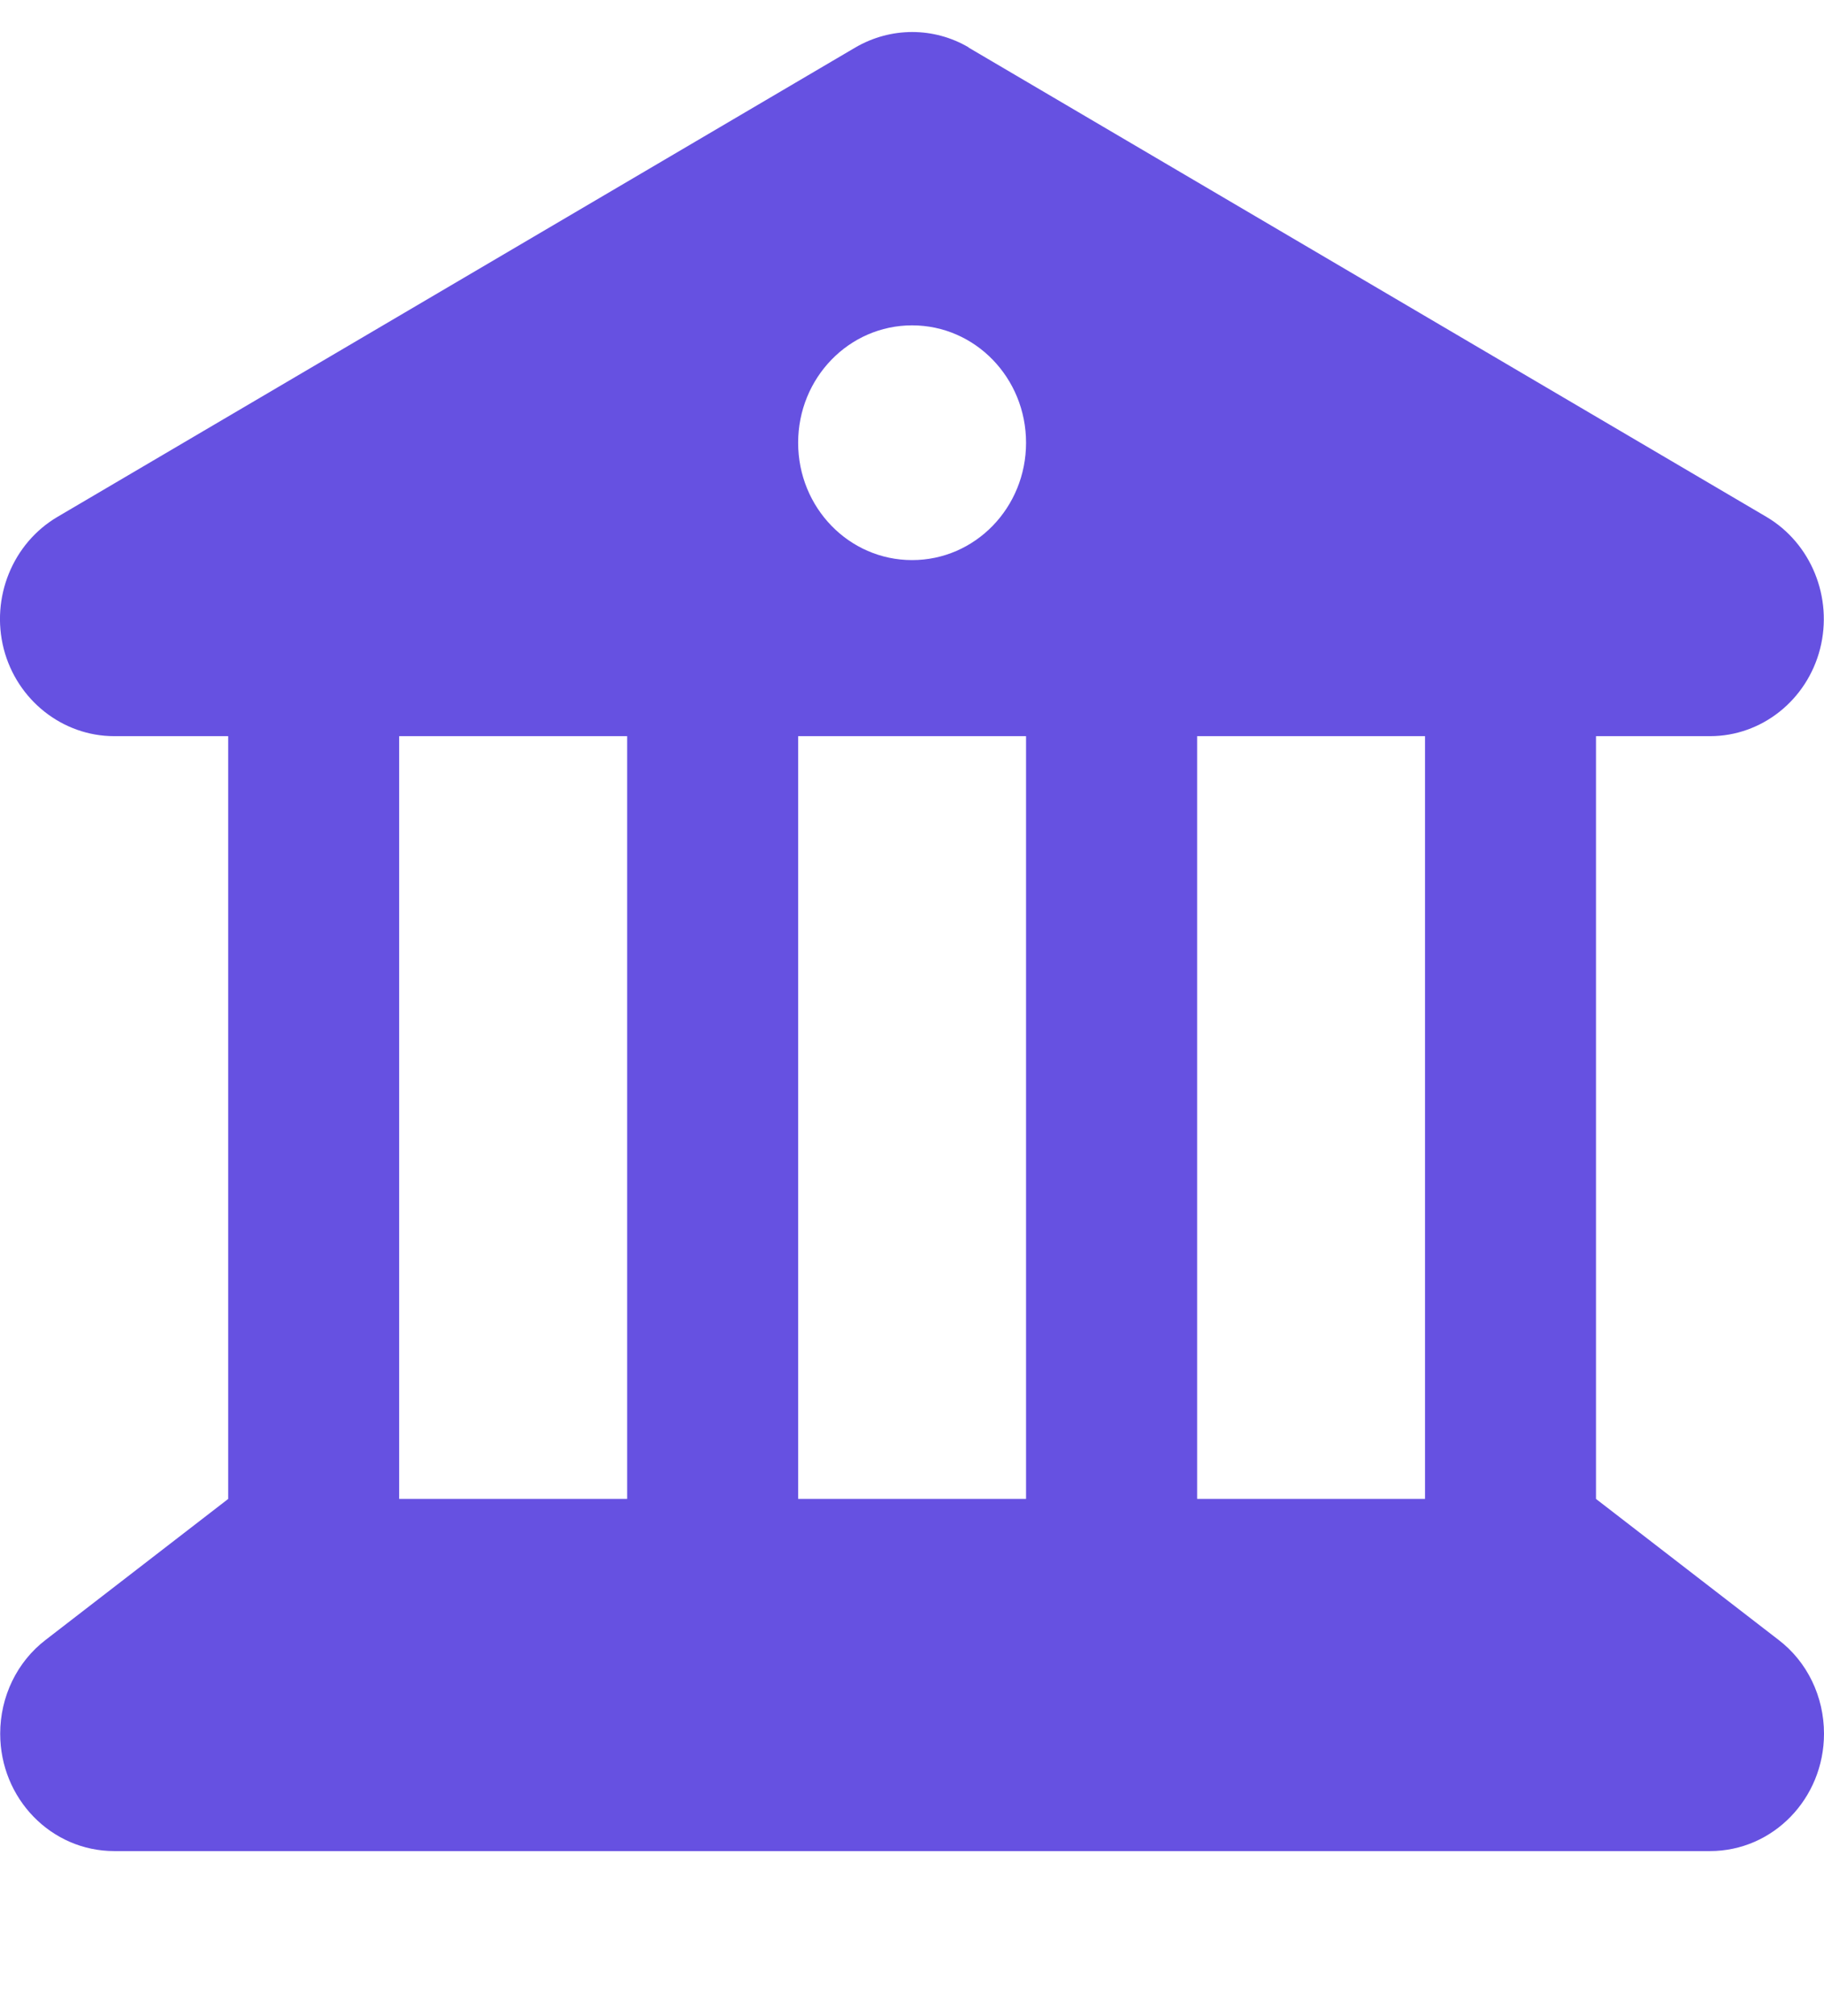 <svg width="19" height="21" viewBox="0 0 19 21" fill="none" xmlns="http://www.w3.org/2000/svg">
<g clip-path="url(#clip0_367_531)">
<path d="M10.091 0.494C9.727 0.28 9.279 0.28 8.911 0.494L0.6 5.383C0.132 5.658 -0.098 6.224 0.039 6.759C0.177 7.293 0.652 7.668 1.19 7.668H2.377V15.613L0.477 17.08C0.177 17.309 0.002 17.672 0.002 18.058C0.002 18.734 0.533 19.281 1.19 19.281H17.813C18.469 19.281 19 18.734 19 18.058C19 17.672 18.826 17.309 18.525 17.08L16.625 15.613V7.668H17.813C18.351 7.668 18.822 7.293 18.959 6.759C19.096 6.224 18.866 5.658 18.399 5.383L10.087 0.494H10.091ZM14.844 7.668V15.613H12.47V7.668H14.844ZM10.688 7.668V15.613H8.314V7.668H10.688ZM6.533 7.668V15.613H4.158V7.668H6.533ZM9.501 3.389C10.158 3.389 10.688 3.936 10.688 4.612C10.688 5.288 10.158 5.834 9.501 5.834C8.844 5.834 8.314 5.288 8.314 4.612C8.314 3.936 8.844 3.389 9.501 3.389Z" fill="#6651E1"/>
</g>
<defs>
<clipPath id="clip0_367_531">
<rect width="19" height="20" fill="white" transform="translate(0 0.333)"/>
</clipPath>
</defs>
</svg>
